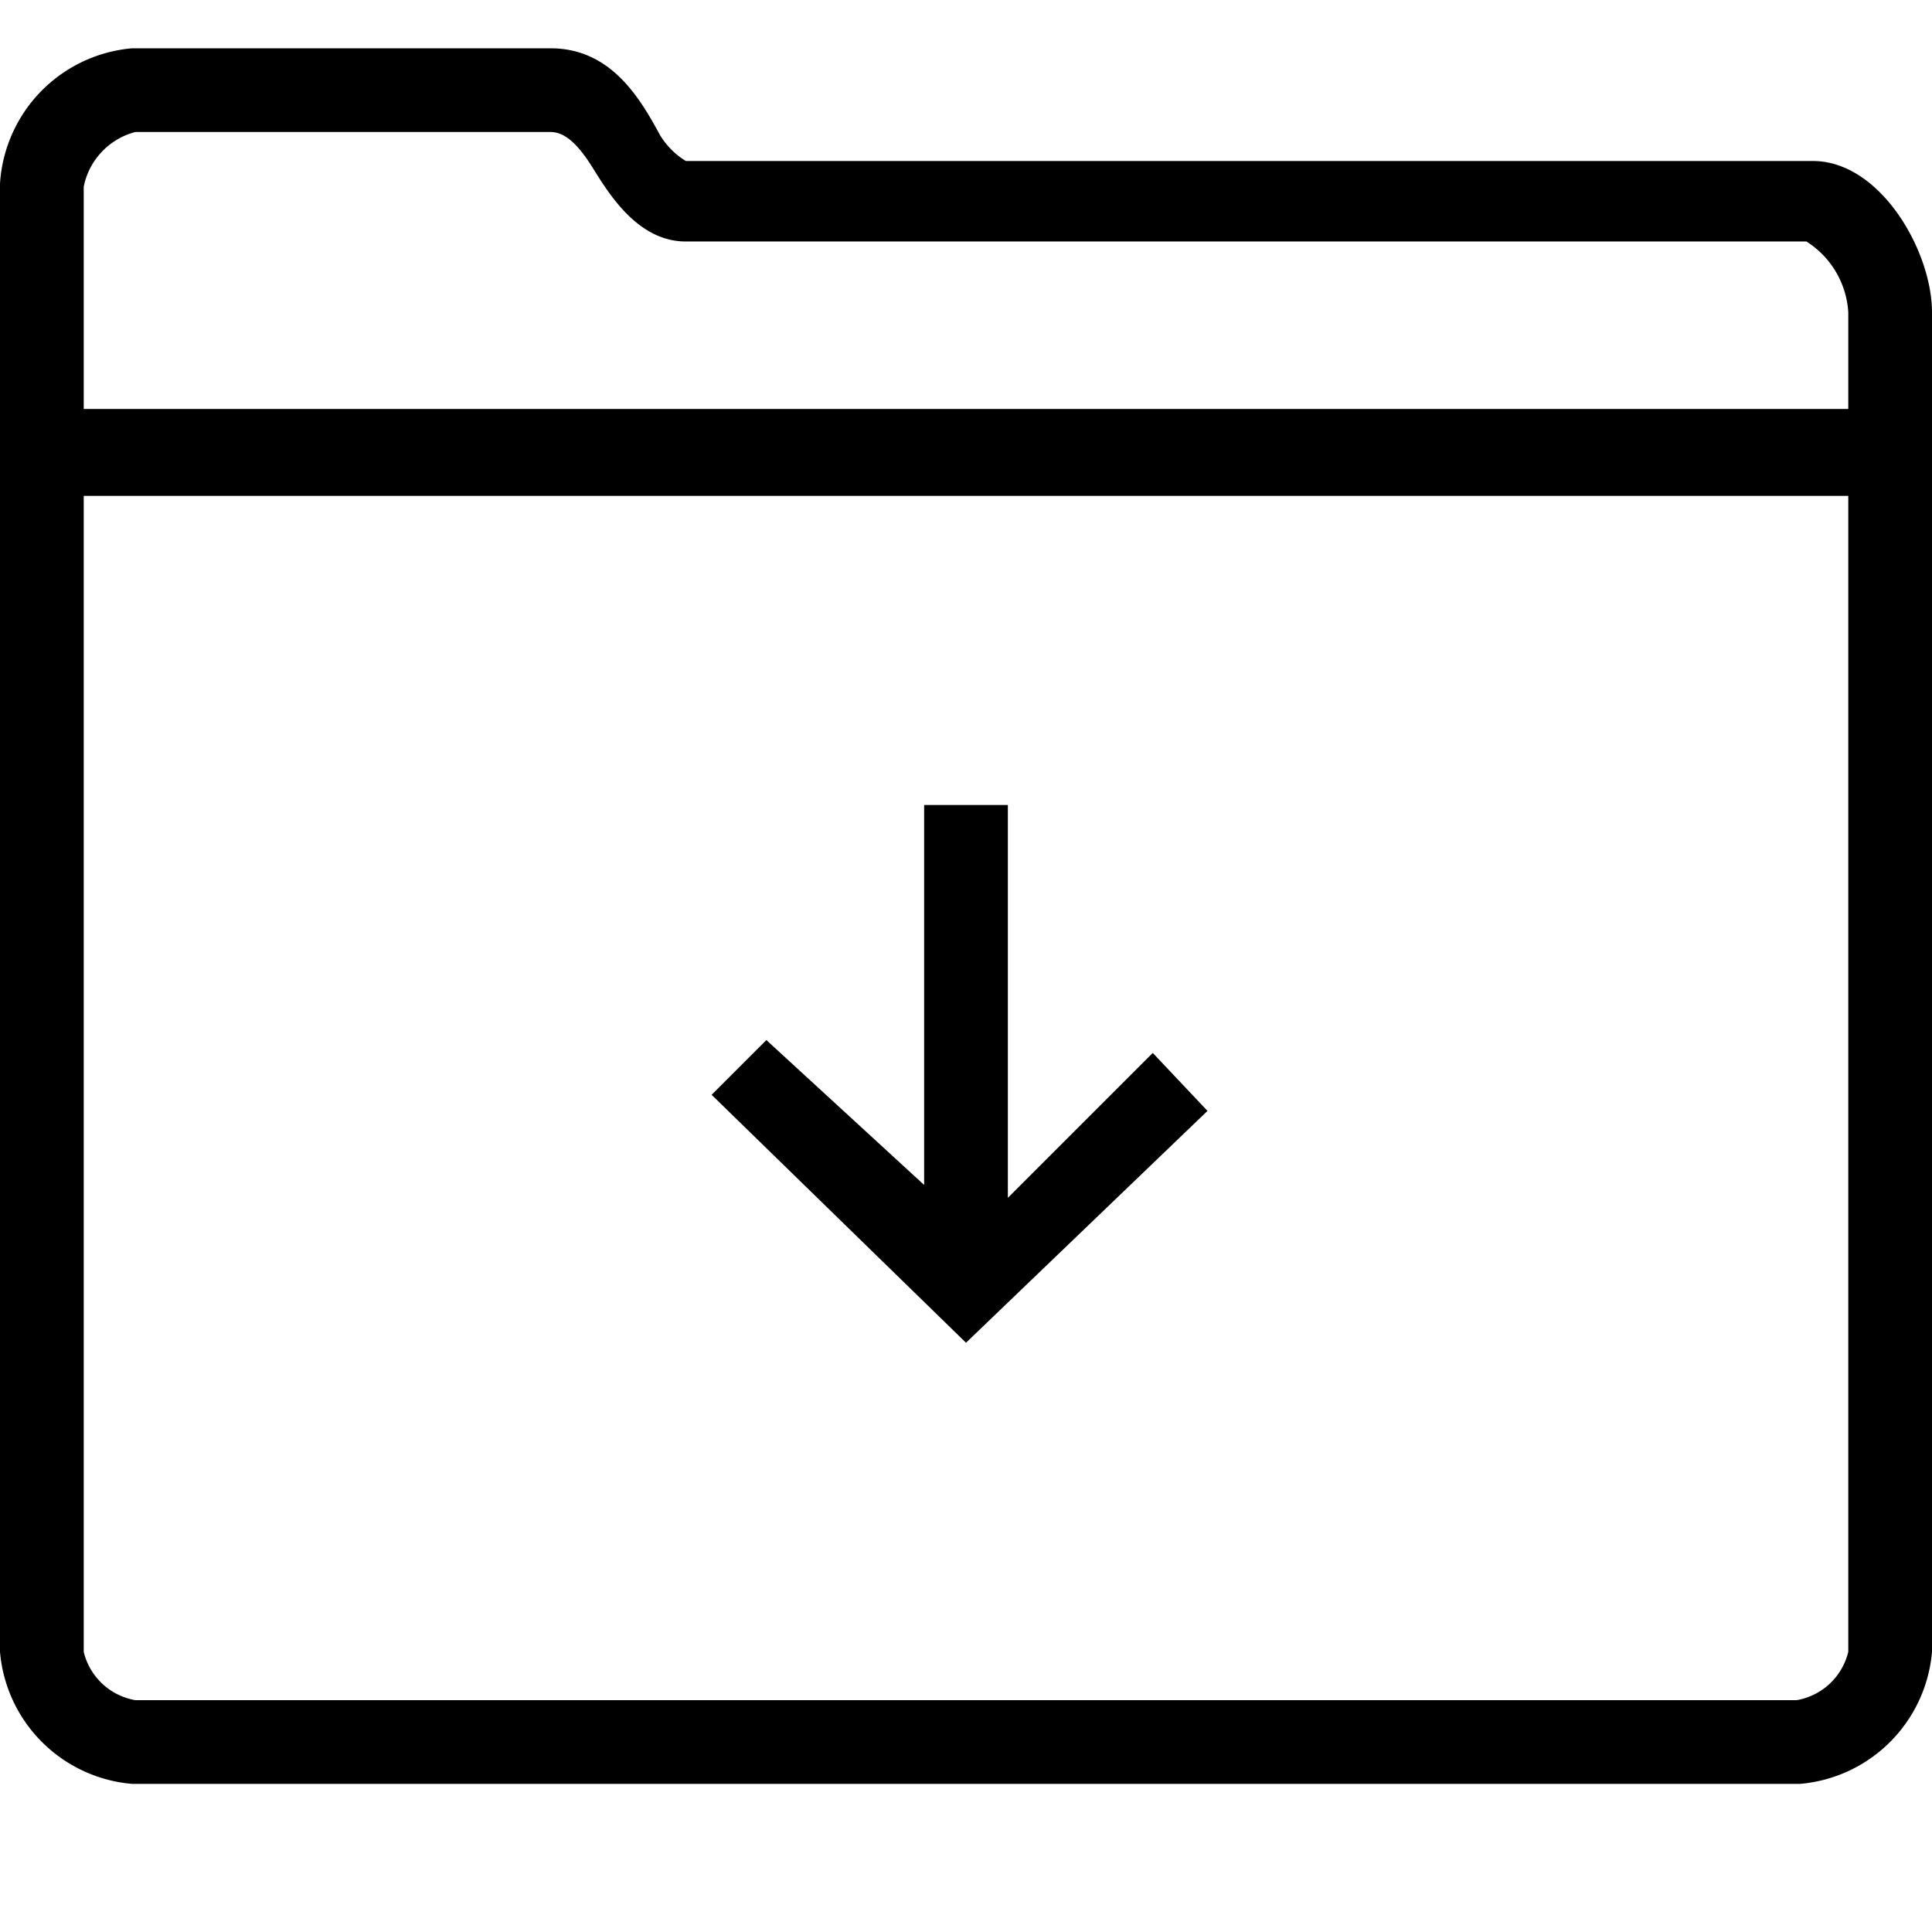 <svg xmlns="http://www.w3.org/2000/svg" viewBox="0 0 60 60">
  <title>web-help-icons</title>
  <path d="M55.8,52.8H4.2a2,2,0,0,1-1.6-1.5V15.4H57.4V51.3A2,2,0,0,1,55.8,52.8ZM4.2,4.1H17.1c0.4,0,.8.3,1.3,1.1s1.4,2.3,2.9,2.3H56.1a2.8,2.8,0,0,1,1.3,2.2v3H2.6V5.8A2.2,2.2,0,0,1,4.2,4.1ZM56.3,5h-35a2.4,2.4,0,0,1-.8-0.8c-0.6-1.1-1.5-2.7-3.4-2.7H4.1A4.5,4.5,0,0,0,0,5.7V51.3a4.5,4.5,0,0,0,4.1,4.1H55.9A4.5,4.5,0,0,0,60,51.3V9.7C60,7.8,58.4,5,56.3,5ZM35.8,32.7l-4.5,4.5V25H28.7V36.8l-4.9-4.5L22.1,34,30,41.7l7.5-7.2Z" fill-rule="evenodd"/>
</svg>
